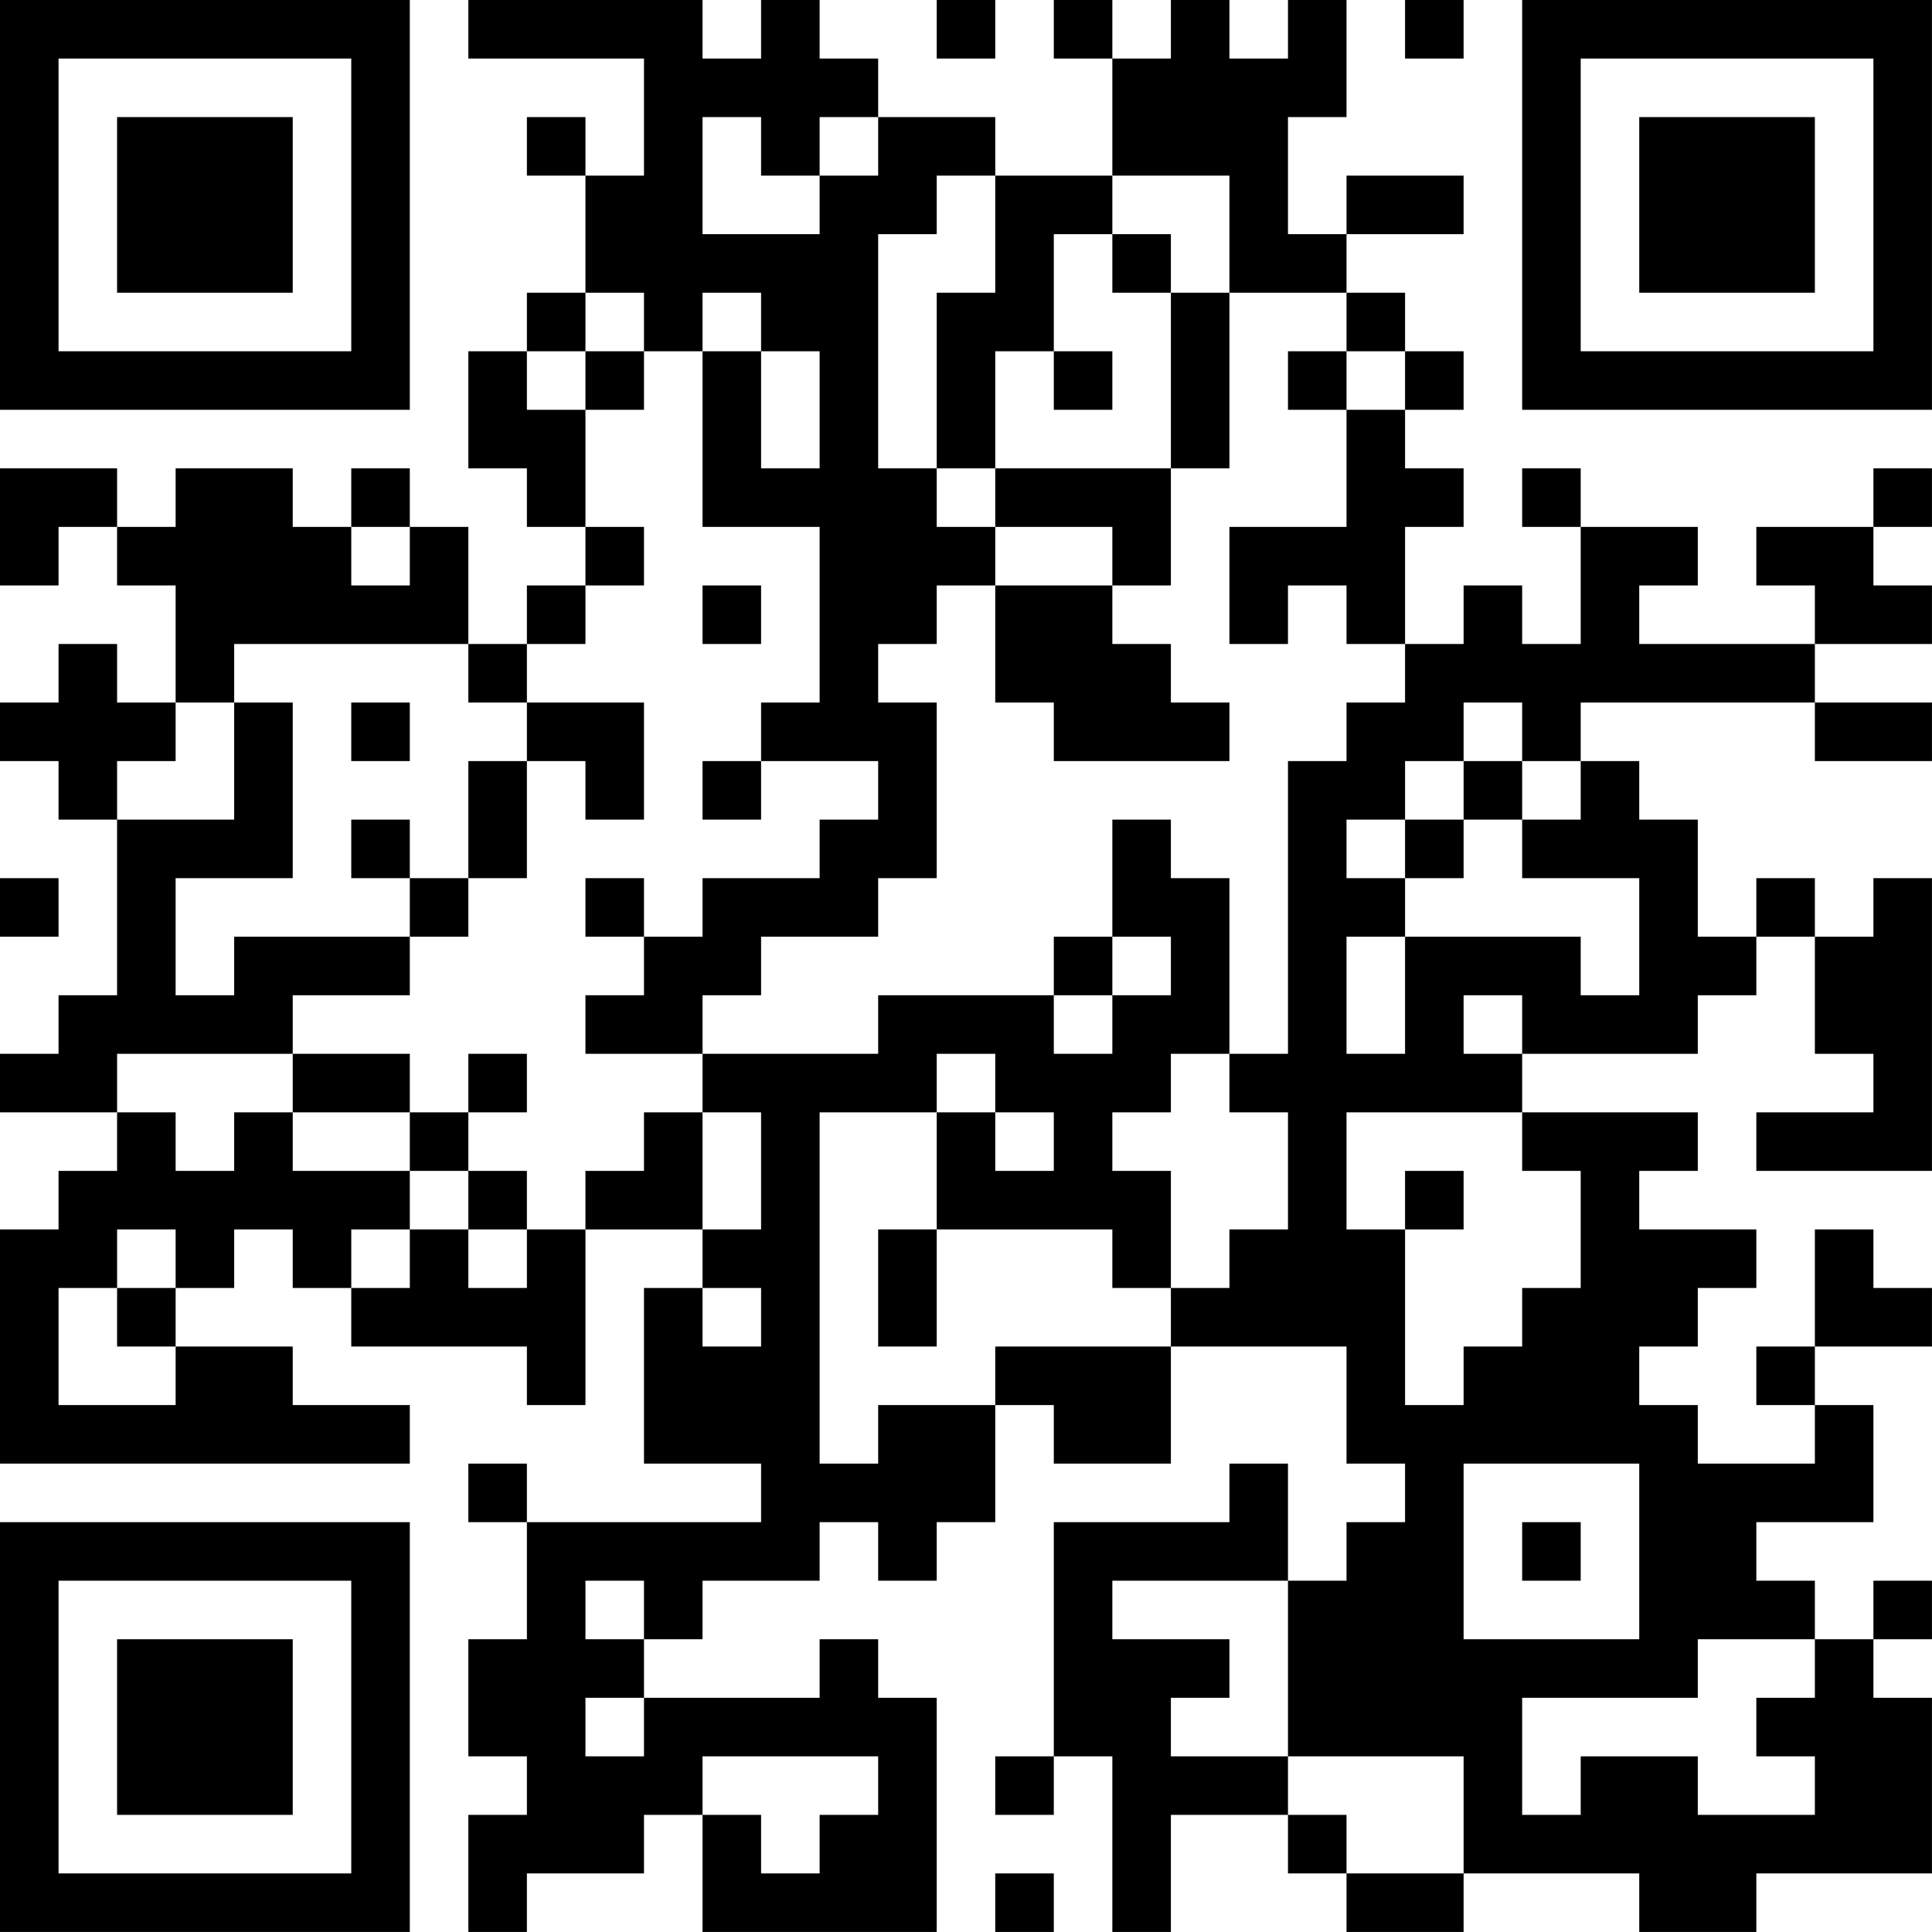 <?xml version="1.0" encoding="UTF-8"?>
<svg xmlns="http://www.w3.org/2000/svg" version="1.1" width="400" height="400" viewBox="0 0 400 400"><rect x="0" y="0" width="400" height="400" fill="#ffffff"/><g transform="scale(12.121)"><g transform="translate(0,0)"><path fill-rule="evenodd" d="M8 0L8 1L11 1L11 3L10 3L10 2L9 2L9 3L10 3L10 5L9 5L9 6L8 6L8 8L9 8L9 9L10 9L10 10L9 10L9 11L8 11L8 9L7 9L7 8L6 8L6 9L5 9L5 8L3 8L3 9L2 9L2 8L0 8L0 10L1 10L1 9L2 9L2 10L3 10L3 12L2 12L2 11L1 11L1 12L0 12L0 13L1 13L1 14L2 14L2 17L1 17L1 18L0 18L0 19L2 19L2 20L1 20L1 21L0 21L0 25L7 25L7 24L5 24L5 23L3 23L3 22L4 22L4 21L5 21L5 22L6 22L6 23L9 23L9 24L10 24L10 21L12 21L12 22L11 22L11 25L13 25L13 26L9 26L9 25L8 25L8 26L9 26L9 28L8 28L8 30L9 30L9 31L8 31L8 33L9 33L9 32L11 32L11 31L12 31L12 33L16 33L16 29L15 29L15 28L14 28L14 29L11 29L11 28L12 28L12 27L14 27L14 26L15 26L15 27L16 27L16 26L17 26L17 24L18 24L18 25L20 25L20 23L23 23L23 25L24 25L24 26L23 26L23 27L22 27L22 25L21 25L21 26L18 26L18 30L17 30L17 31L18 31L18 30L19 30L19 33L20 33L20 31L22 31L22 32L23 32L23 33L25 33L25 32L28 32L28 33L30 33L30 32L33 32L33 29L32 29L32 28L33 28L33 27L32 27L32 28L31 28L31 27L30 27L30 26L32 26L32 24L31 24L31 23L33 23L33 22L32 22L32 21L31 21L31 23L30 23L30 24L31 24L31 25L29 25L29 24L28 24L28 23L29 23L29 22L30 22L30 21L28 21L28 20L29 20L29 19L26 19L26 18L29 18L29 17L30 17L30 16L31 16L31 18L32 18L32 19L30 19L30 20L33 20L33 15L32 15L32 16L31 16L31 15L30 15L30 16L29 16L29 14L28 14L28 13L27 13L27 12L31 12L31 13L33 13L33 12L31 12L31 11L33 11L33 10L32 10L32 9L33 9L33 8L32 8L32 9L30 9L30 10L31 10L31 11L28 11L28 10L29 10L29 9L27 9L27 8L26 8L26 9L27 9L27 11L26 11L26 10L25 10L25 11L24 11L24 9L25 9L25 8L24 8L24 7L25 7L25 6L24 6L24 5L23 5L23 4L25 4L25 3L23 3L23 4L22 4L22 2L23 2L23 0L22 0L22 1L21 1L21 0L20 0L20 1L19 1L19 0L18 0L18 1L19 1L19 3L17 3L17 2L15 2L15 1L14 1L14 0L13 0L13 1L12 1L12 0ZM16 0L16 1L17 1L17 0ZM24 0L24 1L25 1L25 0ZM12 2L12 4L14 4L14 3L15 3L15 2L14 2L14 3L13 3L13 2ZM16 3L16 4L15 4L15 8L16 8L16 9L17 9L17 10L16 10L16 11L15 11L15 12L16 12L16 15L15 15L15 16L13 16L13 17L12 17L12 18L10 18L10 17L11 17L11 16L12 16L12 15L14 15L14 14L15 14L15 13L13 13L13 12L14 12L14 9L12 9L12 6L13 6L13 8L14 8L14 6L13 6L13 5L12 5L12 6L11 6L11 5L10 5L10 6L9 6L9 7L10 7L10 9L11 9L11 10L10 10L10 11L9 11L9 12L8 12L8 11L4 11L4 12L3 12L3 13L2 13L2 14L4 14L4 12L5 12L5 15L3 15L3 17L4 17L4 16L7 16L7 17L5 17L5 18L2 18L2 19L3 19L3 20L4 20L4 19L5 19L5 20L7 20L7 21L6 21L6 22L7 22L7 21L8 21L8 22L9 22L9 21L10 21L10 20L11 20L11 19L12 19L12 21L13 21L13 19L12 19L12 18L15 18L15 17L18 17L18 18L19 18L19 17L20 17L20 16L19 16L19 14L20 14L20 15L21 15L21 18L20 18L20 19L19 19L19 20L20 20L20 22L19 22L19 21L16 21L16 19L17 19L17 20L18 20L18 19L17 19L17 18L16 18L16 19L14 19L14 25L15 25L15 24L17 24L17 23L20 23L20 22L21 22L21 21L22 21L22 19L21 19L21 18L22 18L22 13L23 13L23 12L24 12L24 11L23 11L23 10L22 10L22 11L21 11L21 9L23 9L23 7L24 7L24 6L23 6L23 5L21 5L21 3L19 3L19 4L18 4L18 6L17 6L17 8L16 8L16 5L17 5L17 3ZM19 4L19 5L20 5L20 8L17 8L17 9L19 9L19 10L17 10L17 12L18 12L18 13L21 13L21 12L20 12L20 11L19 11L19 10L20 10L20 8L21 8L21 5L20 5L20 4ZM10 6L10 7L11 7L11 6ZM18 6L18 7L19 7L19 6ZM22 6L22 7L23 7L23 6ZM6 9L6 10L7 10L7 9ZM12 10L12 11L13 11L13 10ZM6 12L6 13L7 13L7 12ZM9 12L9 13L8 13L8 15L7 15L7 14L6 14L6 15L7 15L7 16L8 16L8 15L9 15L9 13L10 13L10 14L11 14L11 12ZM25 12L25 13L24 13L24 14L23 14L23 15L24 15L24 16L23 16L23 18L24 18L24 16L27 16L27 17L28 17L28 15L26 15L26 14L27 14L27 13L26 13L26 12ZM12 13L12 14L13 14L13 13ZM25 13L25 14L24 14L24 15L25 15L25 14L26 14L26 13ZM0 15L0 16L1 16L1 15ZM10 15L10 16L11 16L11 15ZM18 16L18 17L19 17L19 16ZM25 17L25 18L26 18L26 17ZM5 18L5 19L7 19L7 20L8 20L8 21L9 21L9 20L8 20L8 19L9 19L9 18L8 18L8 19L7 19L7 18ZM23 19L23 21L24 21L24 24L25 24L25 23L26 23L26 22L27 22L27 20L26 20L26 19ZM24 20L24 21L25 21L25 20ZM2 21L2 22L1 22L1 24L3 24L3 23L2 23L2 22L3 22L3 21ZM15 21L15 23L16 23L16 21ZM12 22L12 23L13 23L13 22ZM25 25L25 28L28 28L28 25ZM26 26L26 27L27 27L27 26ZM10 27L10 28L11 28L11 27ZM19 27L19 28L21 28L21 29L20 29L20 30L22 30L22 31L23 31L23 32L25 32L25 30L22 30L22 27ZM29 28L29 29L26 29L26 31L27 31L27 30L29 30L29 31L31 31L31 30L30 30L30 29L31 29L31 28ZM10 29L10 30L11 30L11 29ZM12 30L12 31L13 31L13 32L14 32L14 31L15 31L15 30ZM17 32L17 33L18 33L18 32ZM0 0L0 7L7 7L7 0ZM1 1L1 6L6 6L6 1ZM2 2L2 5L5 5L5 2ZM26 0L26 7L33 7L33 0ZM27 1L27 6L32 6L32 1ZM28 2L28 5L31 5L31 2ZM0 26L0 33L7 33L7 26ZM1 27L1 32L6 32L6 27ZM2 28L2 31L5 31L5 28Z" fill="#000000"/></g></g></svg>
